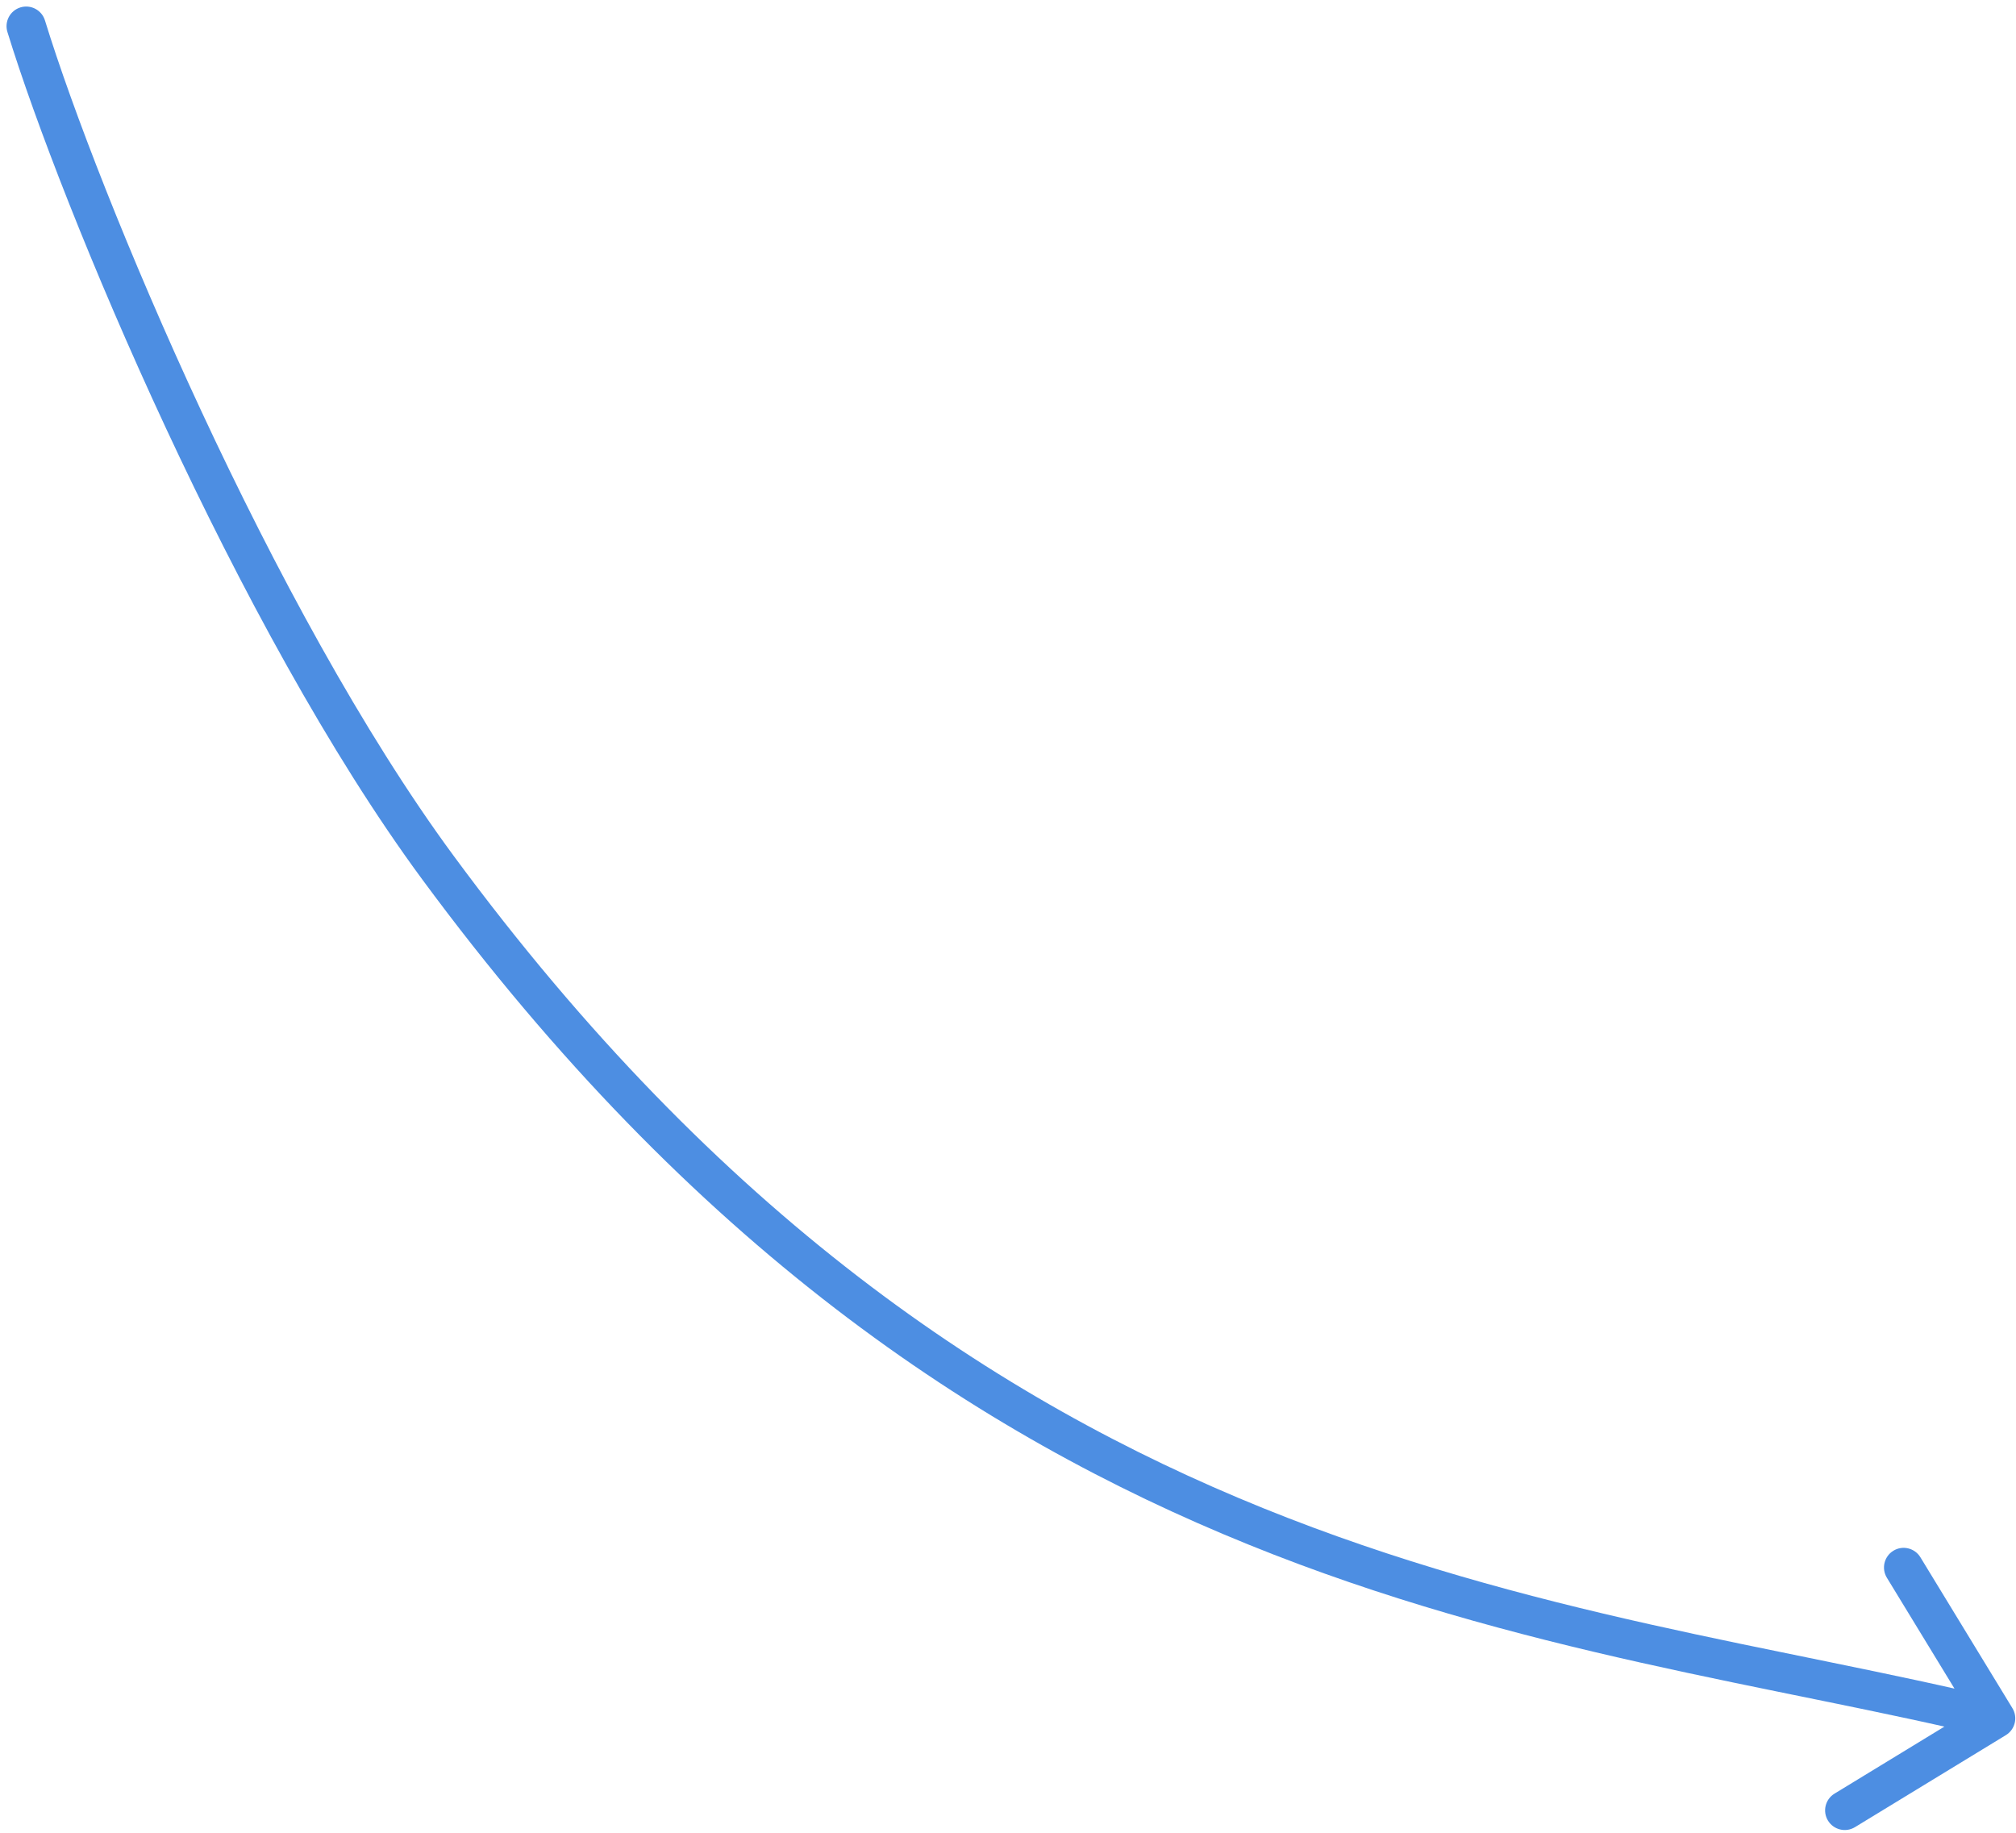 <?xml version="1.0" encoding="UTF-8"?> <svg xmlns="http://www.w3.org/2000/svg" width="154" height="140" viewBox="0 0 154 140" fill="none"><path d="M3.434 1.559C3.19 0.767 2.351 0.323 1.559 0.566C0.767 0.81 0.323 1.649 0.566 2.441L3.434 1.559ZM33.444 66.261L34.652 65.371L33.444 66.261ZM153.225 132.542C153.933 132.111 154.156 131.188 153.725 130.48L146.697 118.954C146.266 118.247 145.343 118.023 144.635 118.454C143.928 118.886 143.704 119.809 144.135 120.516L150.383 130.761L140.137 137.009C139.43 137.44 139.206 138.363 139.637 139.07C140.069 139.778 140.992 140.001 141.699 139.57L153.225 132.542ZM0.566 2.441C4.727 15.963 18.103 47.969 32.237 67.151L34.652 65.371C20.786 46.553 7.535 14.889 3.434 1.559L0.566 2.441ZM32.237 67.151C73.552 123.221 119.279 124.765 152.091 132.719L152.798 129.803C119.61 121.758 75.183 120.378 34.652 65.371L32.237 67.151Z" fill="#4D8EE2"></path></svg> 